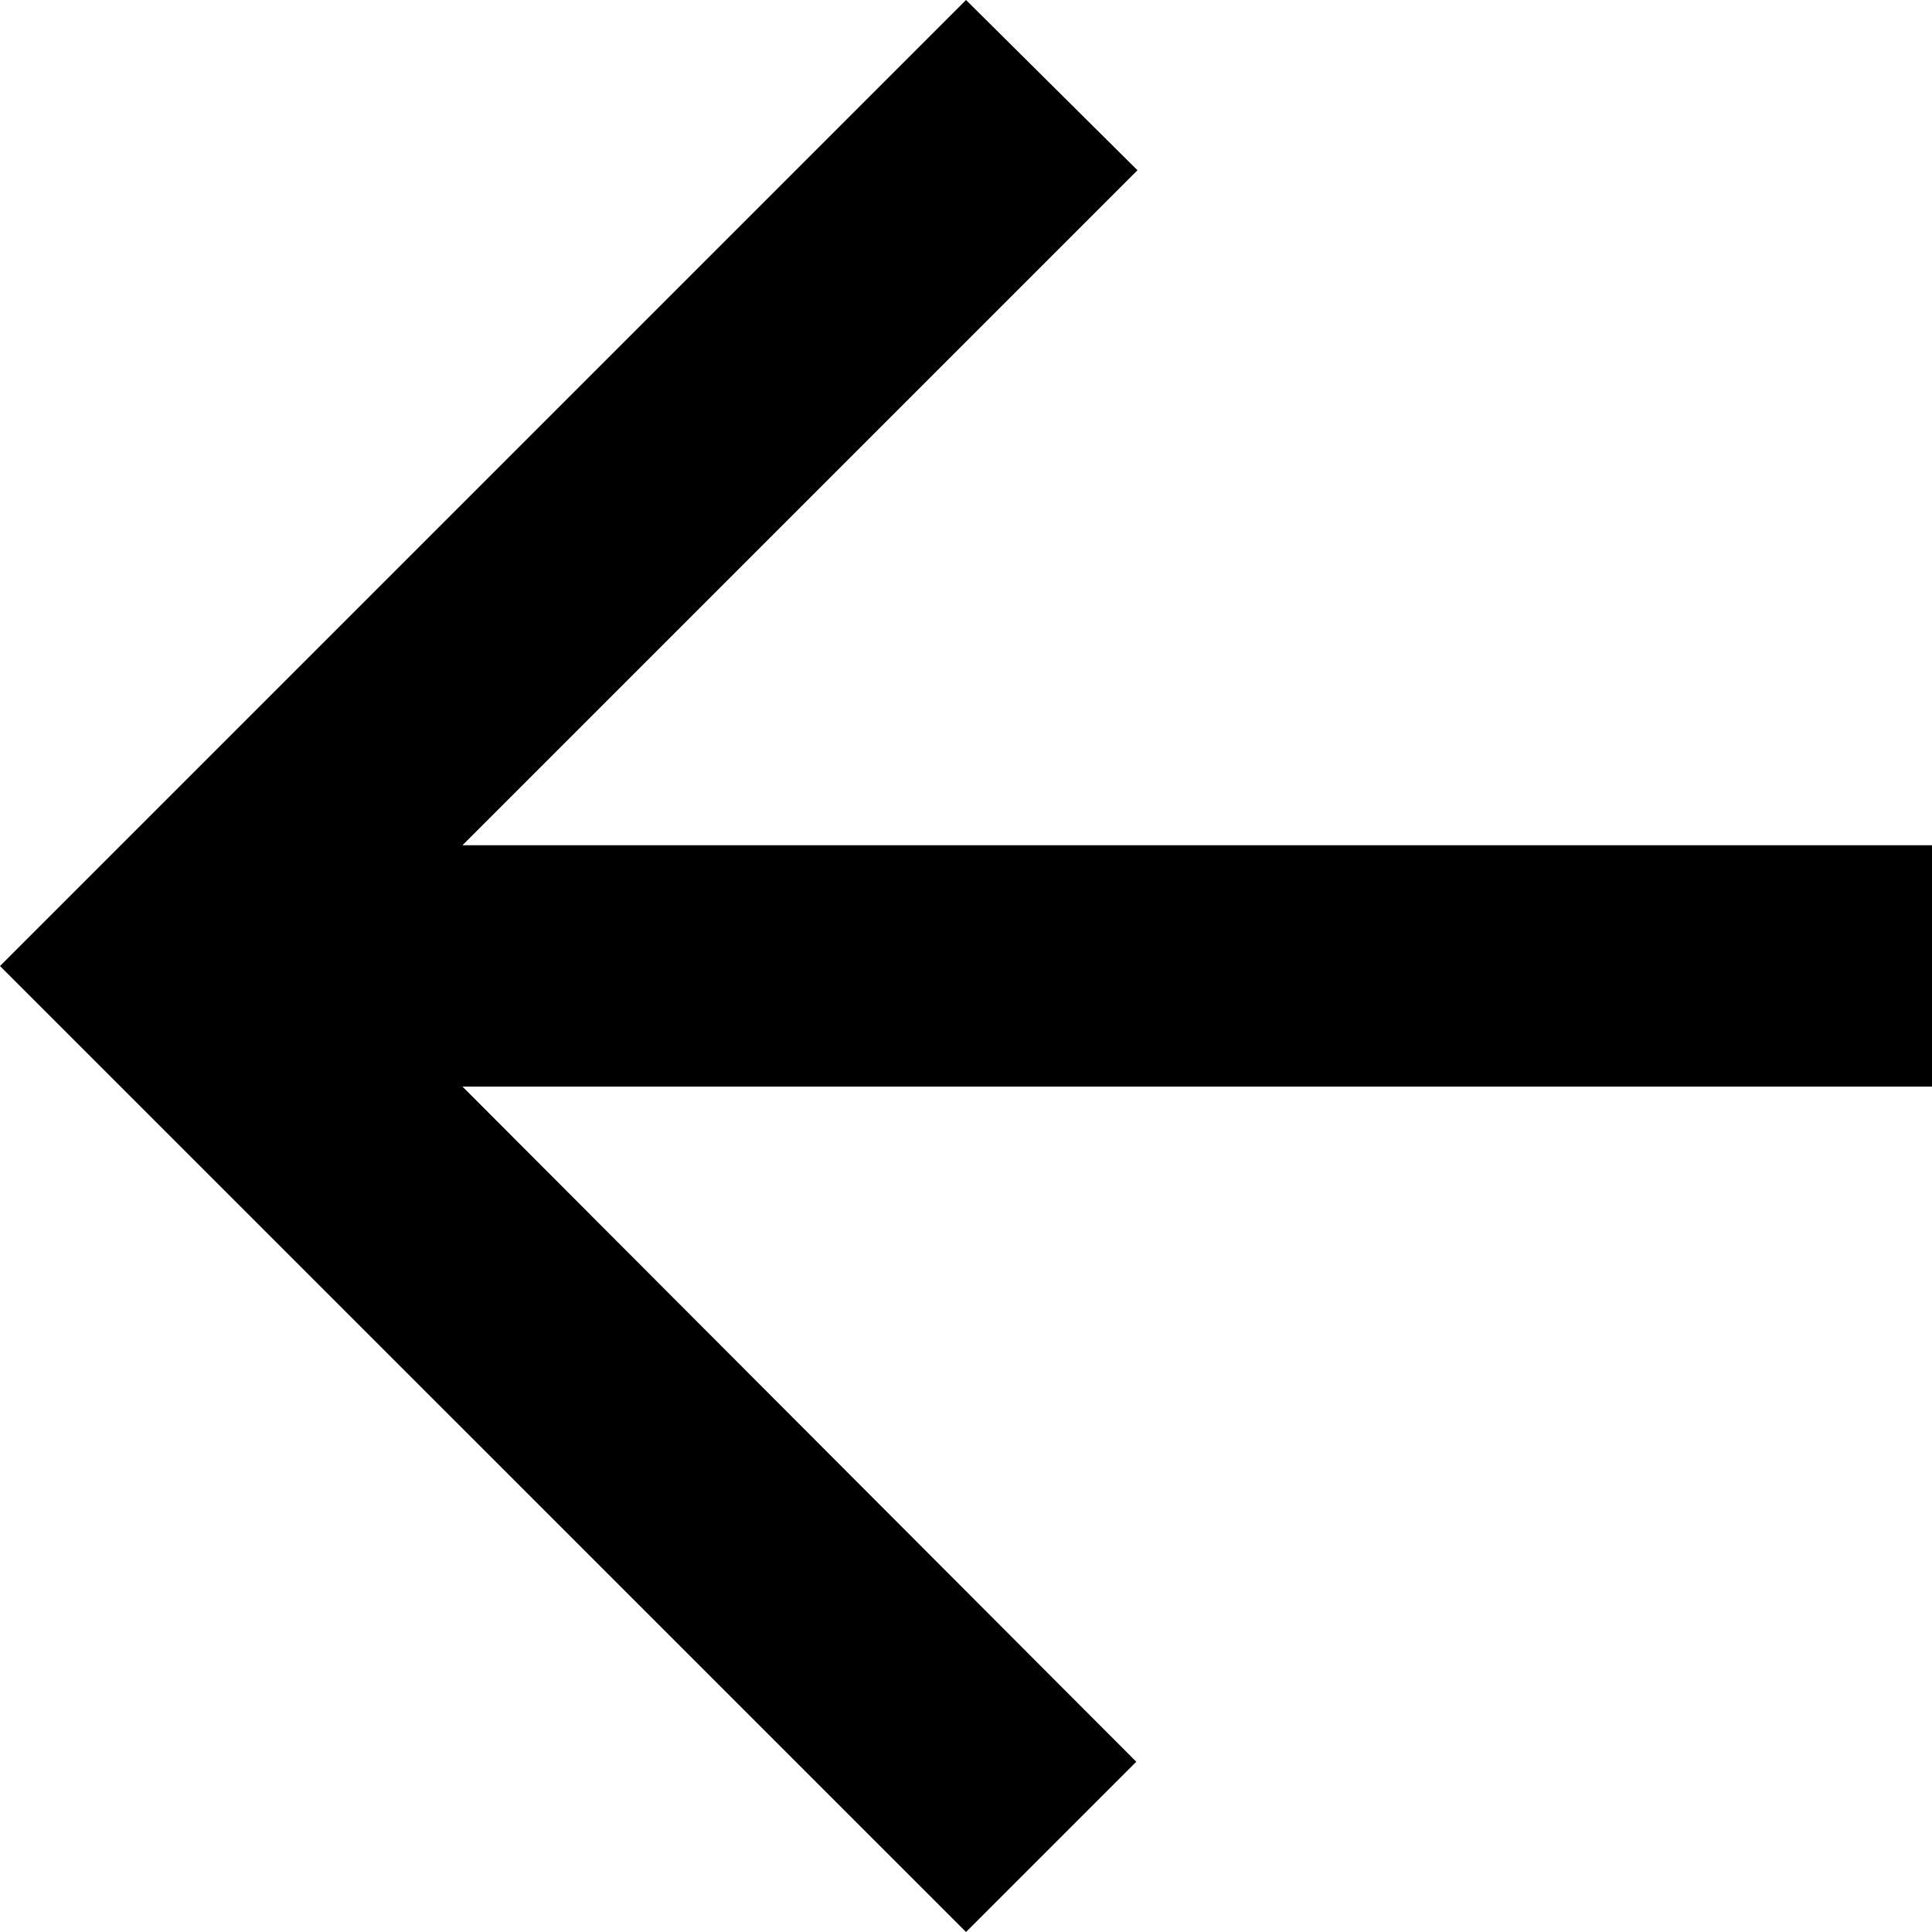 <svg xmlns="http://www.w3.org/2000/svg" width="36.983" height="36.983" viewBox="0 0 36.983 36.983">
  <path id="ic_arrow_back_24px" d="M40.983,20.18H12.853L25.774,7.259,22.492,4,4,22.492,22.492,40.983l3.259-3.259L12.853,24.8h28.13Z" transform="translate(-4 -4)"/>
</svg>
